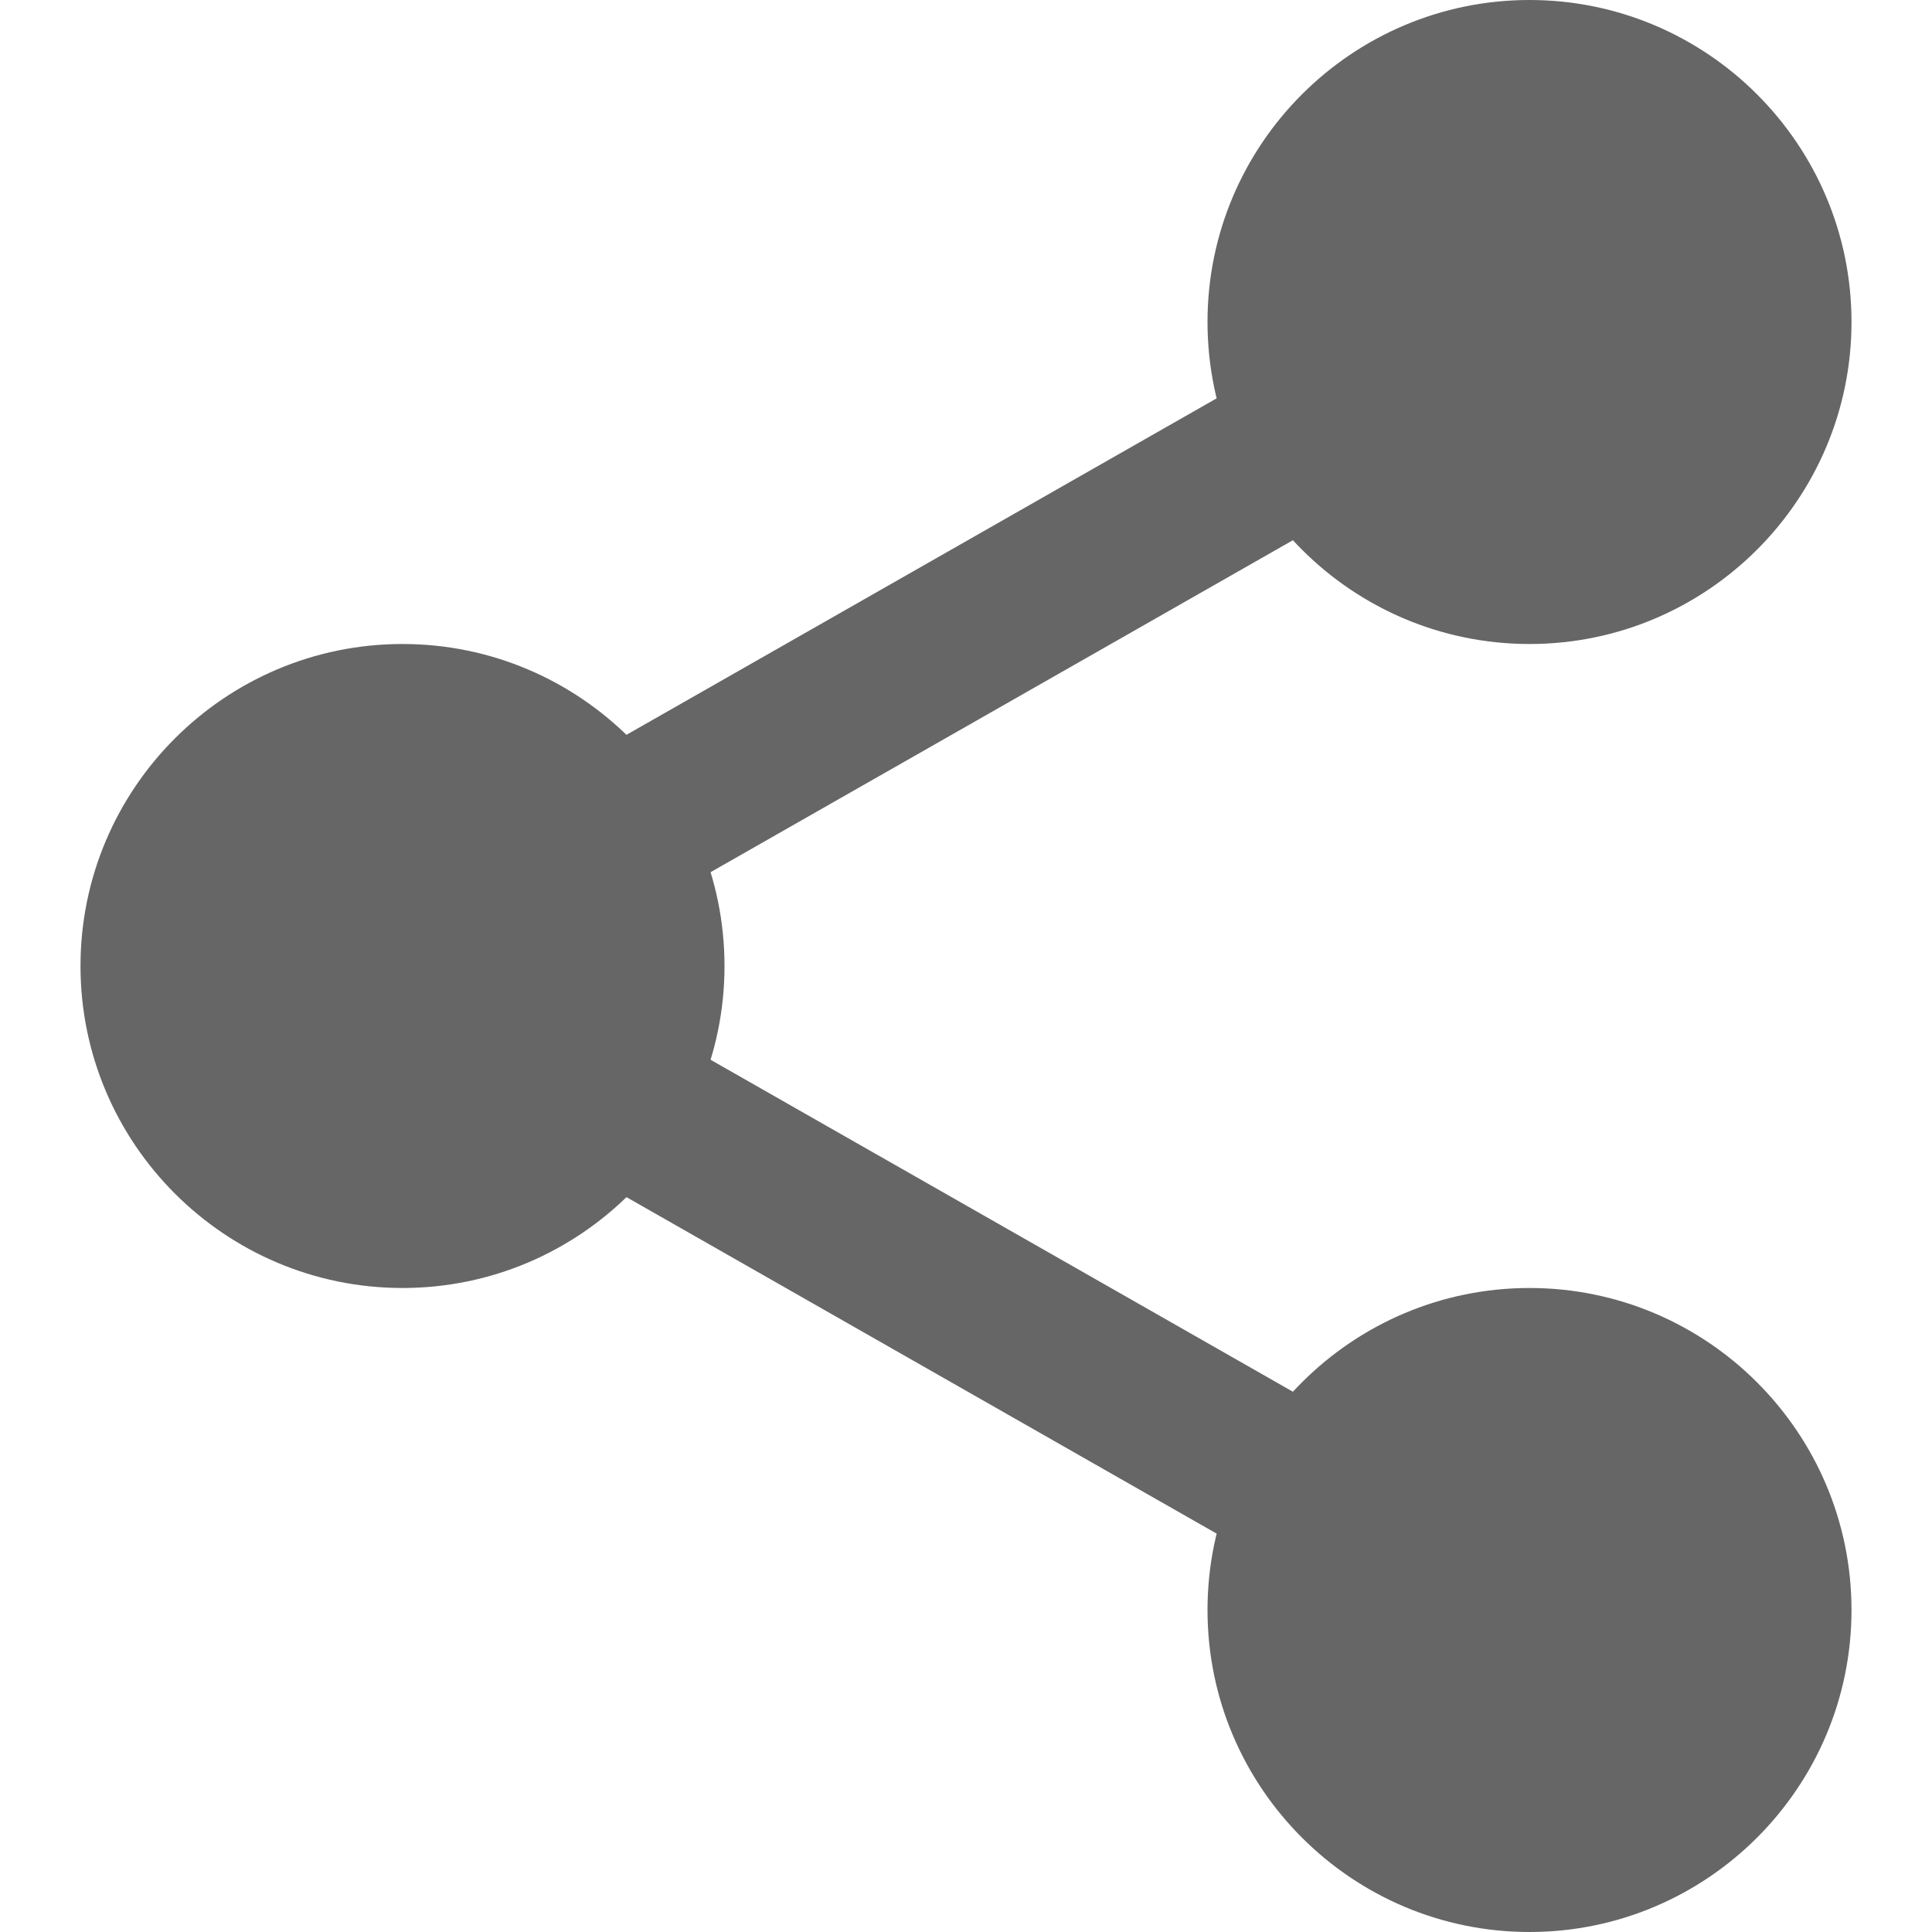 <svg xmlns="http://www.w3.org/2000/svg" viewBox="0 0 512 512" fill="#666666">
	<path d="M474.666 85.332c0 38.293-31.039 69.336-69.332 69.336-38.293 0-69.332-31.043-69.332-69.336 0-38.289 31.039-69.332 69.332-69.332 38.293 0 69.332 31.043 69.332 69.332zm0 0"/>
	<path d="M405.334 170.668c-47.063 0-85.332-38.273-85.332-85.336C320.002 38.273 358.272 0 405.334 0c47.062 0 85.332 38.273 85.332 85.332 0 47.063-38.27 85.336-85.332 85.336zm0-138.668c-29.418 0-53.332 23.938-53.332 53.332 0 29.398 23.914 53.336 53.332 53.336s53.332-23.938 53.332-53.336c0-29.394-23.914-53.332-53.332-53.332zm0 0M474.666 426.668c0 38.289-31.039 69.332-69.332 69.332-38.293 0-69.332-31.043-69.332-69.332 0-38.293 31.039-69.336 69.332-69.336 38.293 0 69.332 31.043 69.332 69.336zm0 0"/>
	<path d="M405.334 512c-47.063 0-85.332-38.273-85.332-85.332 0-47.063 38.27-85.336 85.332-85.336 47.062 0 85.332 38.273 85.332 85.336 0 47.059-38.27 85.332-85.332 85.332zm0-138.668c-29.418 0-53.332 23.938-53.332 53.336 0 29.394 23.914 53.332 53.332 53.332s53.332-23.938 53.332-53.332c0-29.398-23.914-53.336-53.332-53.336zm0 0M176.002 256c0 38.293-31.043 69.332-69.336 69.332-38.289 0-69.332-31.039-69.332-69.332 0-38.293 31.043-69.332 69.332-69.332 38.293 0 69.336 31.039 69.336 69.332zm0 0"/>
	<path d="M106.666 341.332c-47.059 0-85.332-38.27-85.332-85.332 0-47.063 38.273-85.332 85.332-85.332 47.063 0 85.336 38.27 85.336 85.332 0 47.063-38.273 85.332-85.336 85.332zm0-138.664c-29.418 0-53.332 23.934-53.332 53.332s23.914 53.332 53.332 53.332c29.422 0 53.336-23.934 53.336-53.332s-23.914-53.332-53.336-53.332zm0 0"/>
	<path d="M157.037 245.762c-7.426 0-14.637-3.864-18.562-10.774-5.825-10.218-2.239-23.254 7.98-29.101l197.95-112.852c10.218-5.867 23.253-2.281 29.1 7.977 5.825 10.218 2.24 23.254-7.98 29.101L167.572 242.965a21.195 21.195 0 01-10.535 2.797zm0 0M354.967 421.762c-3.586 0-7.211-.899-10.54-2.797L146.476 306.113c-10.22-5.824-13.801-18.86-7.977-29.101 5.8-10.239 18.856-13.844 29.098-7.977l197.953 112.852c10.219 5.824 13.8 18.86 7.976 29.101-3.945 6.91-11.156 10.774-18.558 10.774zm0 0"/>
</svg>